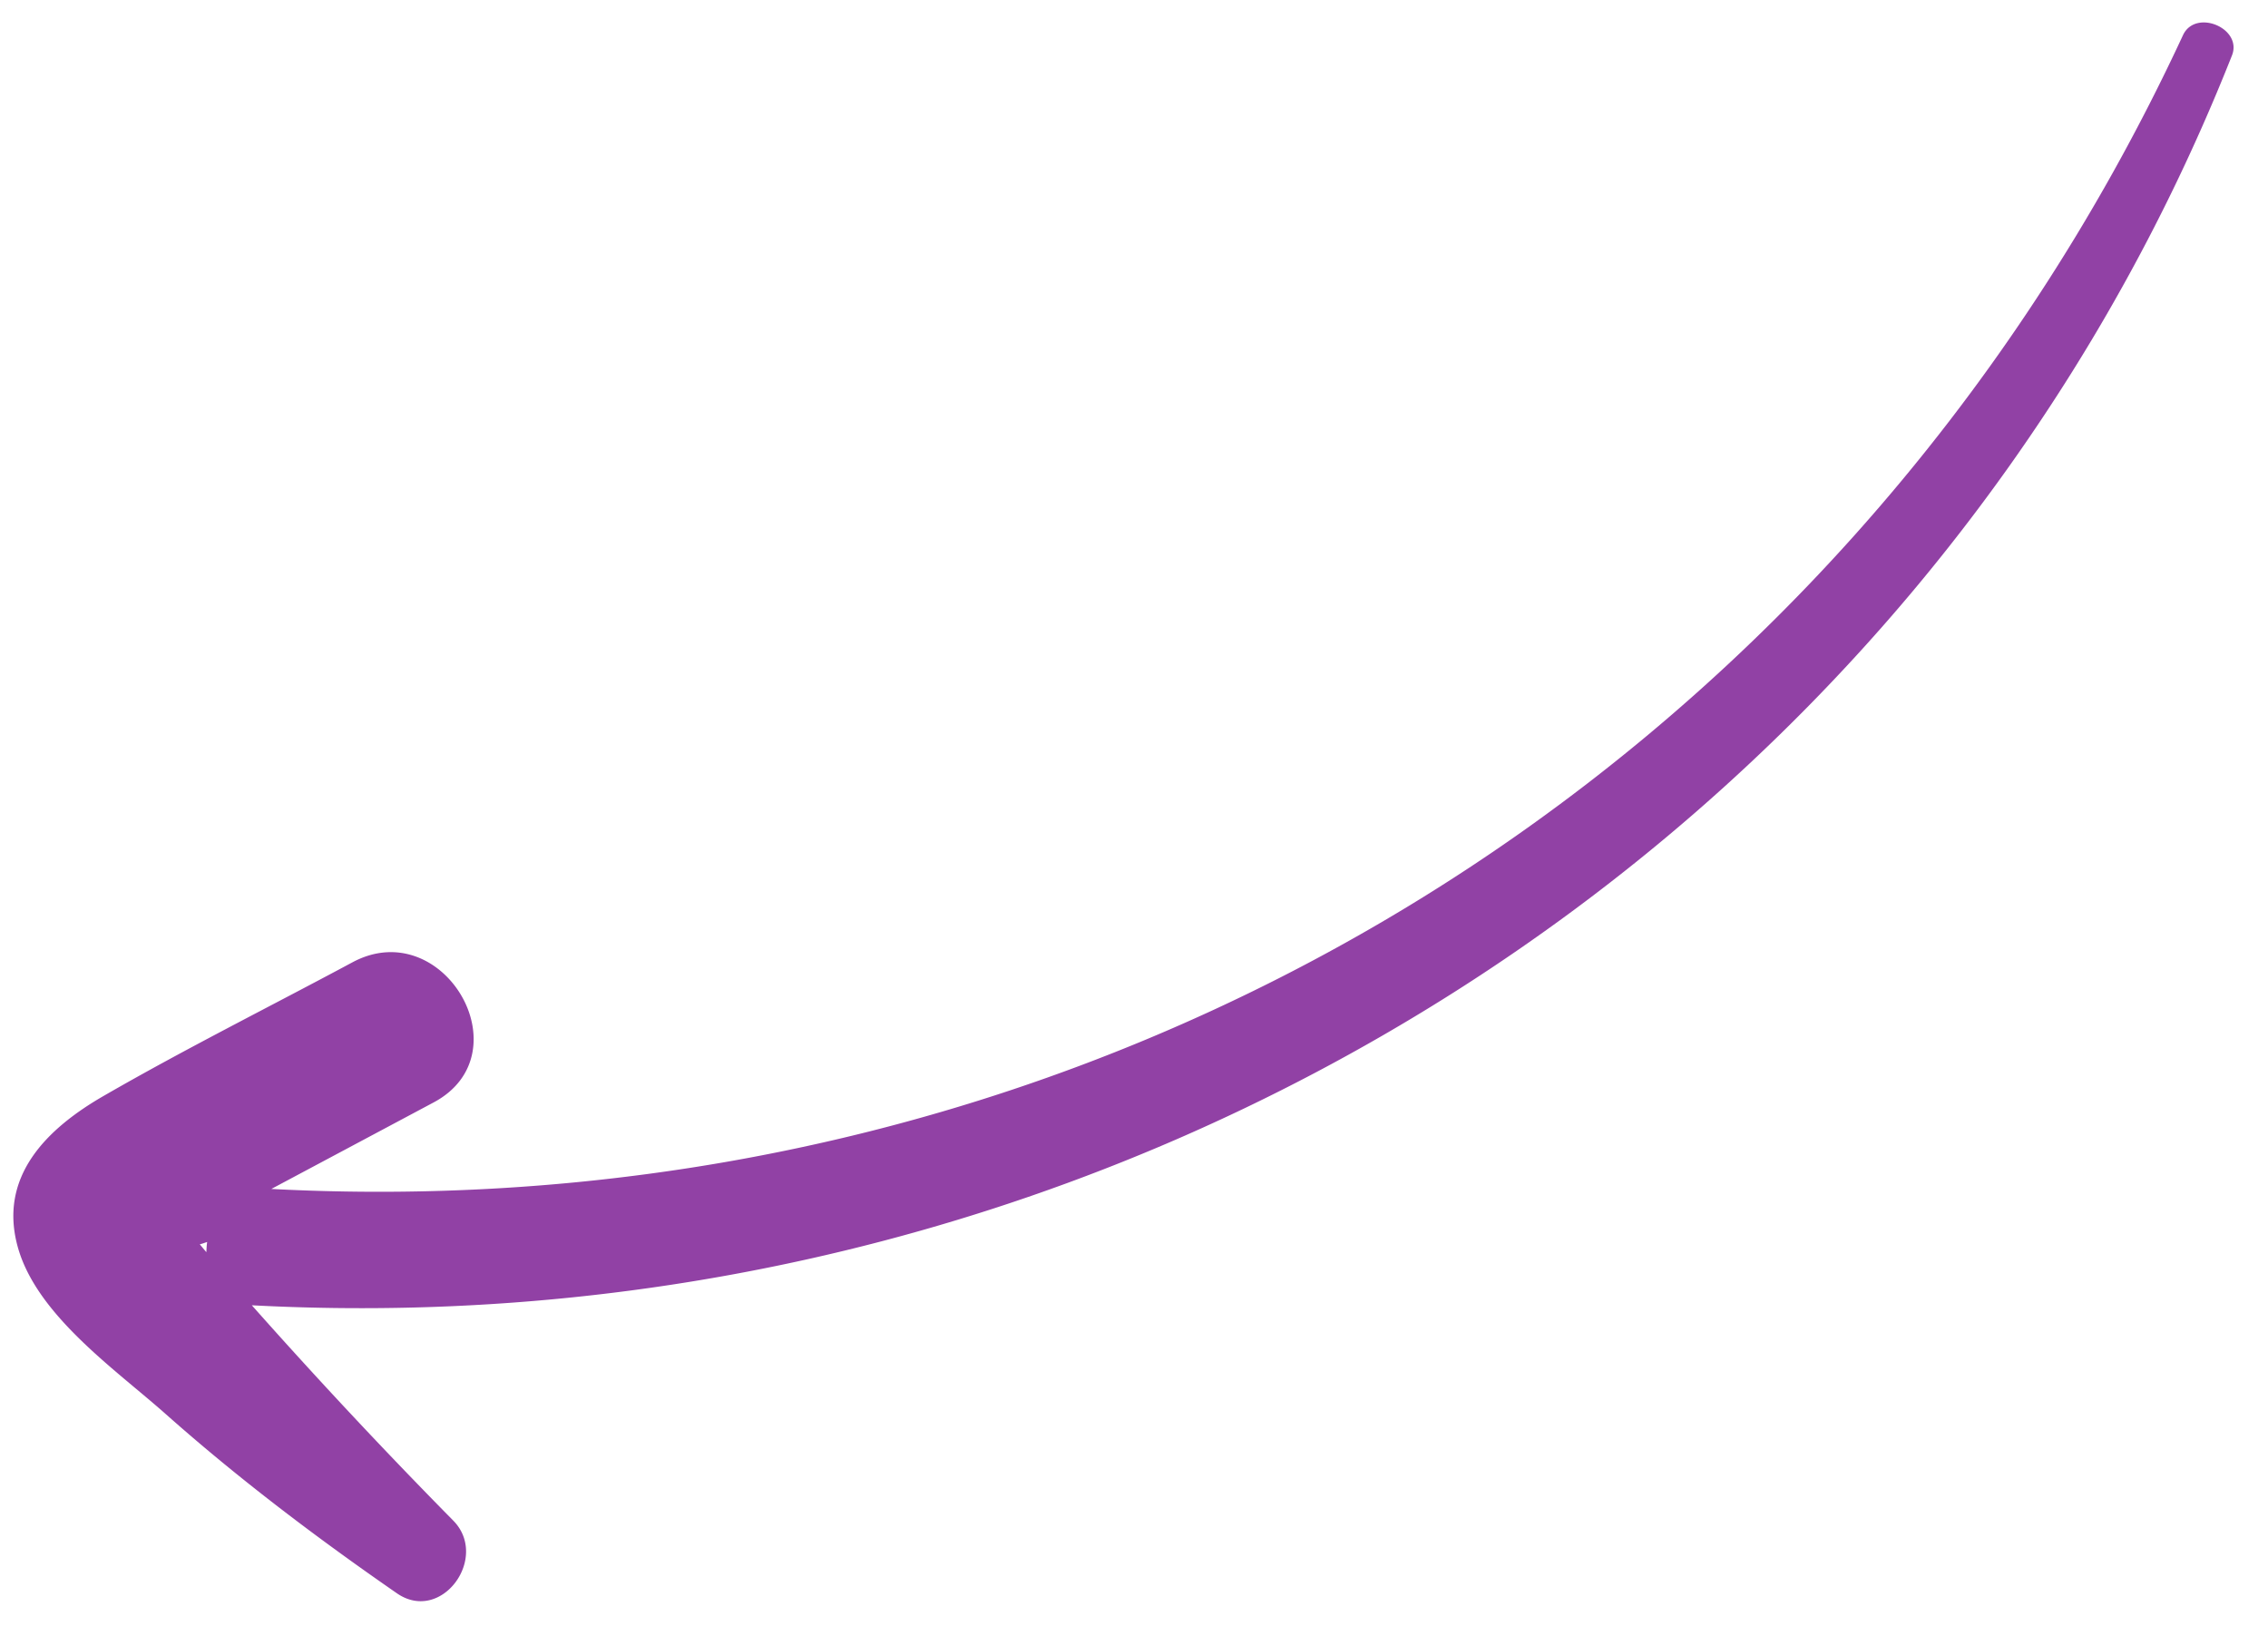 <svg width="61" height="44" viewBox="0 0 61 44" xmlns="http://www.w3.org/2000/svg">
    <path d="M5.374 33.46c.062-.013.131-.041.198-.062-.014.09-.017.182-.022.274l-.176-.211m1.925-1.49 4.364-2.326c2.459-1.312.264-5.082-2.185-3.767-2.228 1.196-4.503 2.33-6.692 3.593-1.514.872-2.854 2.165-2.299 4.093.523 1.814 2.618 3.262 3.96 4.452 1.974 1.752 4.057 3.325 6.227 4.828 1.198.83 2.496-.96 1.517-1.954a150.853 150.853 0 0 1-5.418-5.79c23.282 1.232 44.792-12.224 53.258-33.609.29-.735-.983-1.266-1.318-.544C49.443 20.906 29.516 33.132 7.3 31.972" fill="#9141A5" fill-rule="evenodd"/>
</svg>
